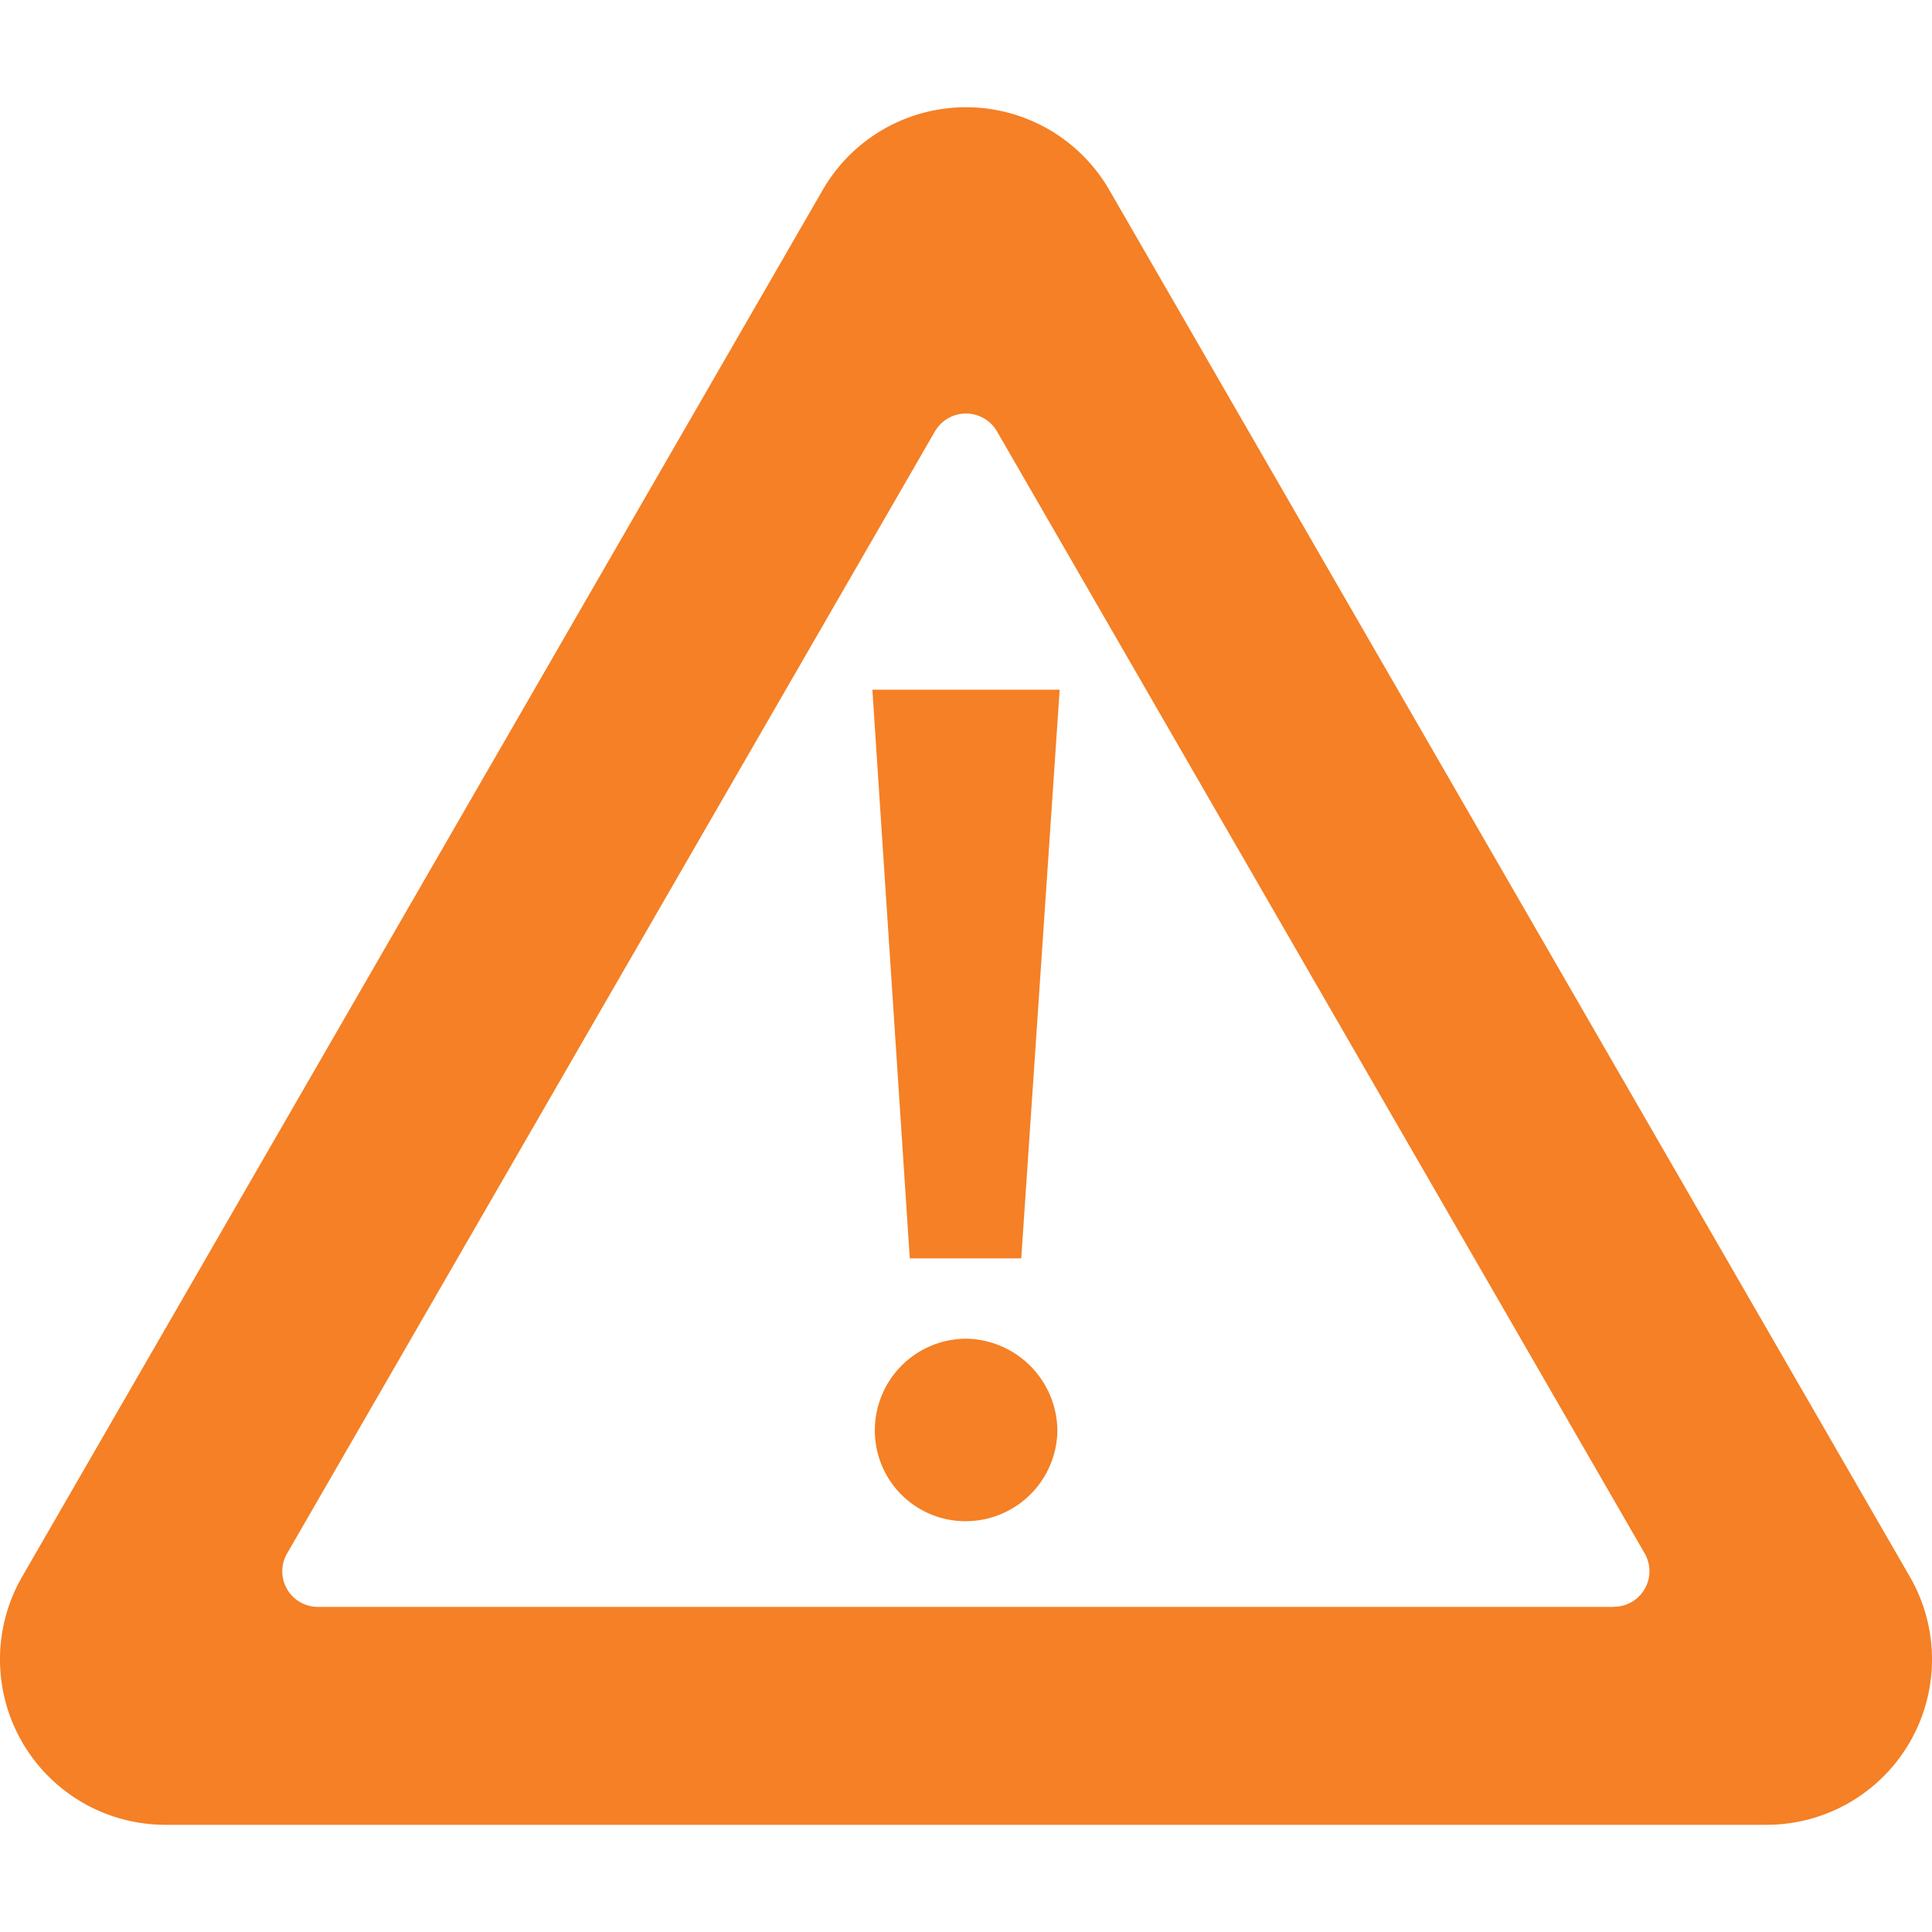 <svg height="50" viewBox="0 0 50 50" width="50" xmlns="http://www.w3.org/2000/svg"><g fill="#f58025"><path d="m49.424 40.8-20.714-35.881a4.282 4.282 0 0 0 -7.42 0l-20.714 35.881a4.281 4.281 0 0 0 3.7 6.426h41.438a4.281 4.281 0 0 0 3.71-6.426zm-7.66.786h-33.534a.921.921 0 0 1 -.8-1.383l16.77-29.046a.929.929 0 0 1 1.273-.325.92.92 0 0 1 .325.325l16.765 29.043a.921.921 0 0 1 -.8 1.383z"/><path d="m23.545 32.566-.968-14.717h4.847l-.994 14.717zm3.82 4.457a2.377 2.377 0 0 1 -2.378 2.346 2.346 2.346 0 0 1 -2.346-2.346 2.372 2.372 0 0 1 2.346-2.378 2.4 2.4 0 0 1 2.378 2.378z"/></g></svg>